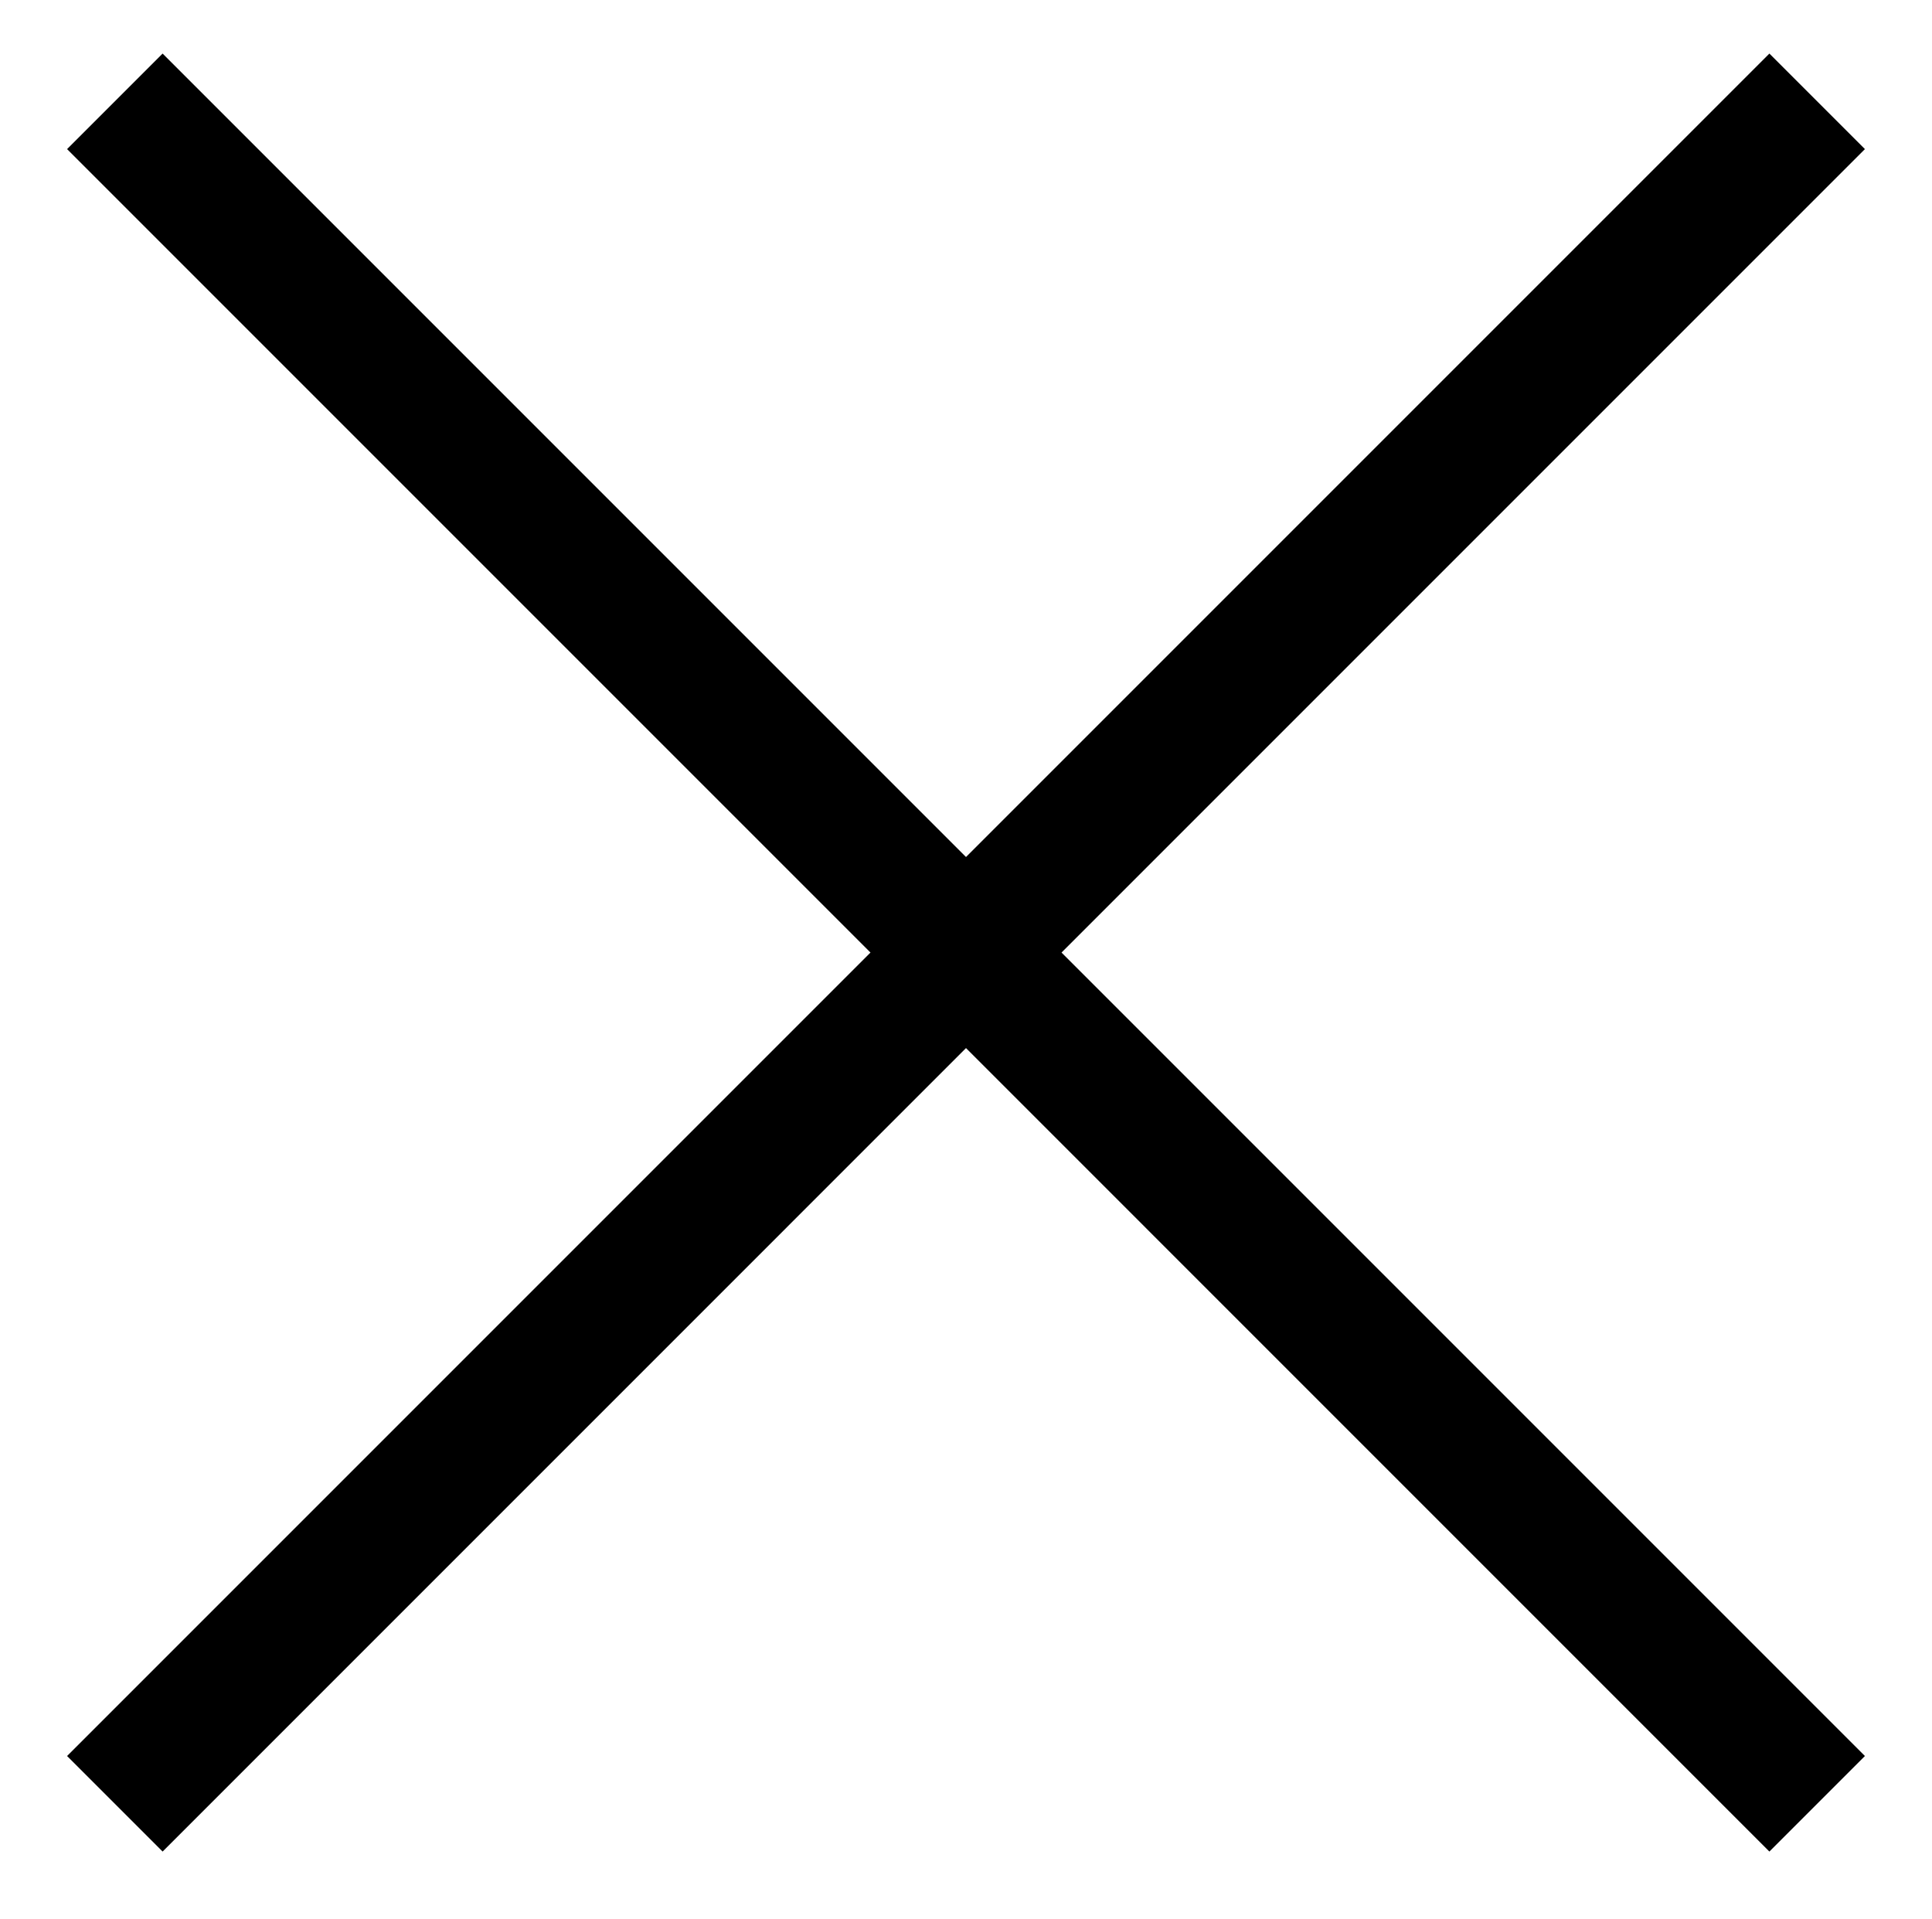 <?xml version="1.0" encoding="UTF-8"?> <!-- Generator: Adobe Illustrator 22.0.1, SVG Export Plug-In . SVG Version: 6.00 Build 0) --> <svg xmlns="http://www.w3.org/2000/svg" xmlns:xlink="http://www.w3.org/1999/xlink" id="Layer_1" x="0px" y="0px" viewBox="0 0 28.6 28.4" style="enable-background:new 0 0 28.6 28.4;" xml:space="preserve"> <style type="text/css"> .st0{fill:none;stroke:#000000;stroke-width:2;stroke-miterlimit:10;} </style> <line class="st0" x1="26.9" y1="1.5" x2="1.7" y2="26.7"></line> <line class="st0" x1="26.9" y1="26.7" x2="1.7" y2="1.5"></line> </svg> 
